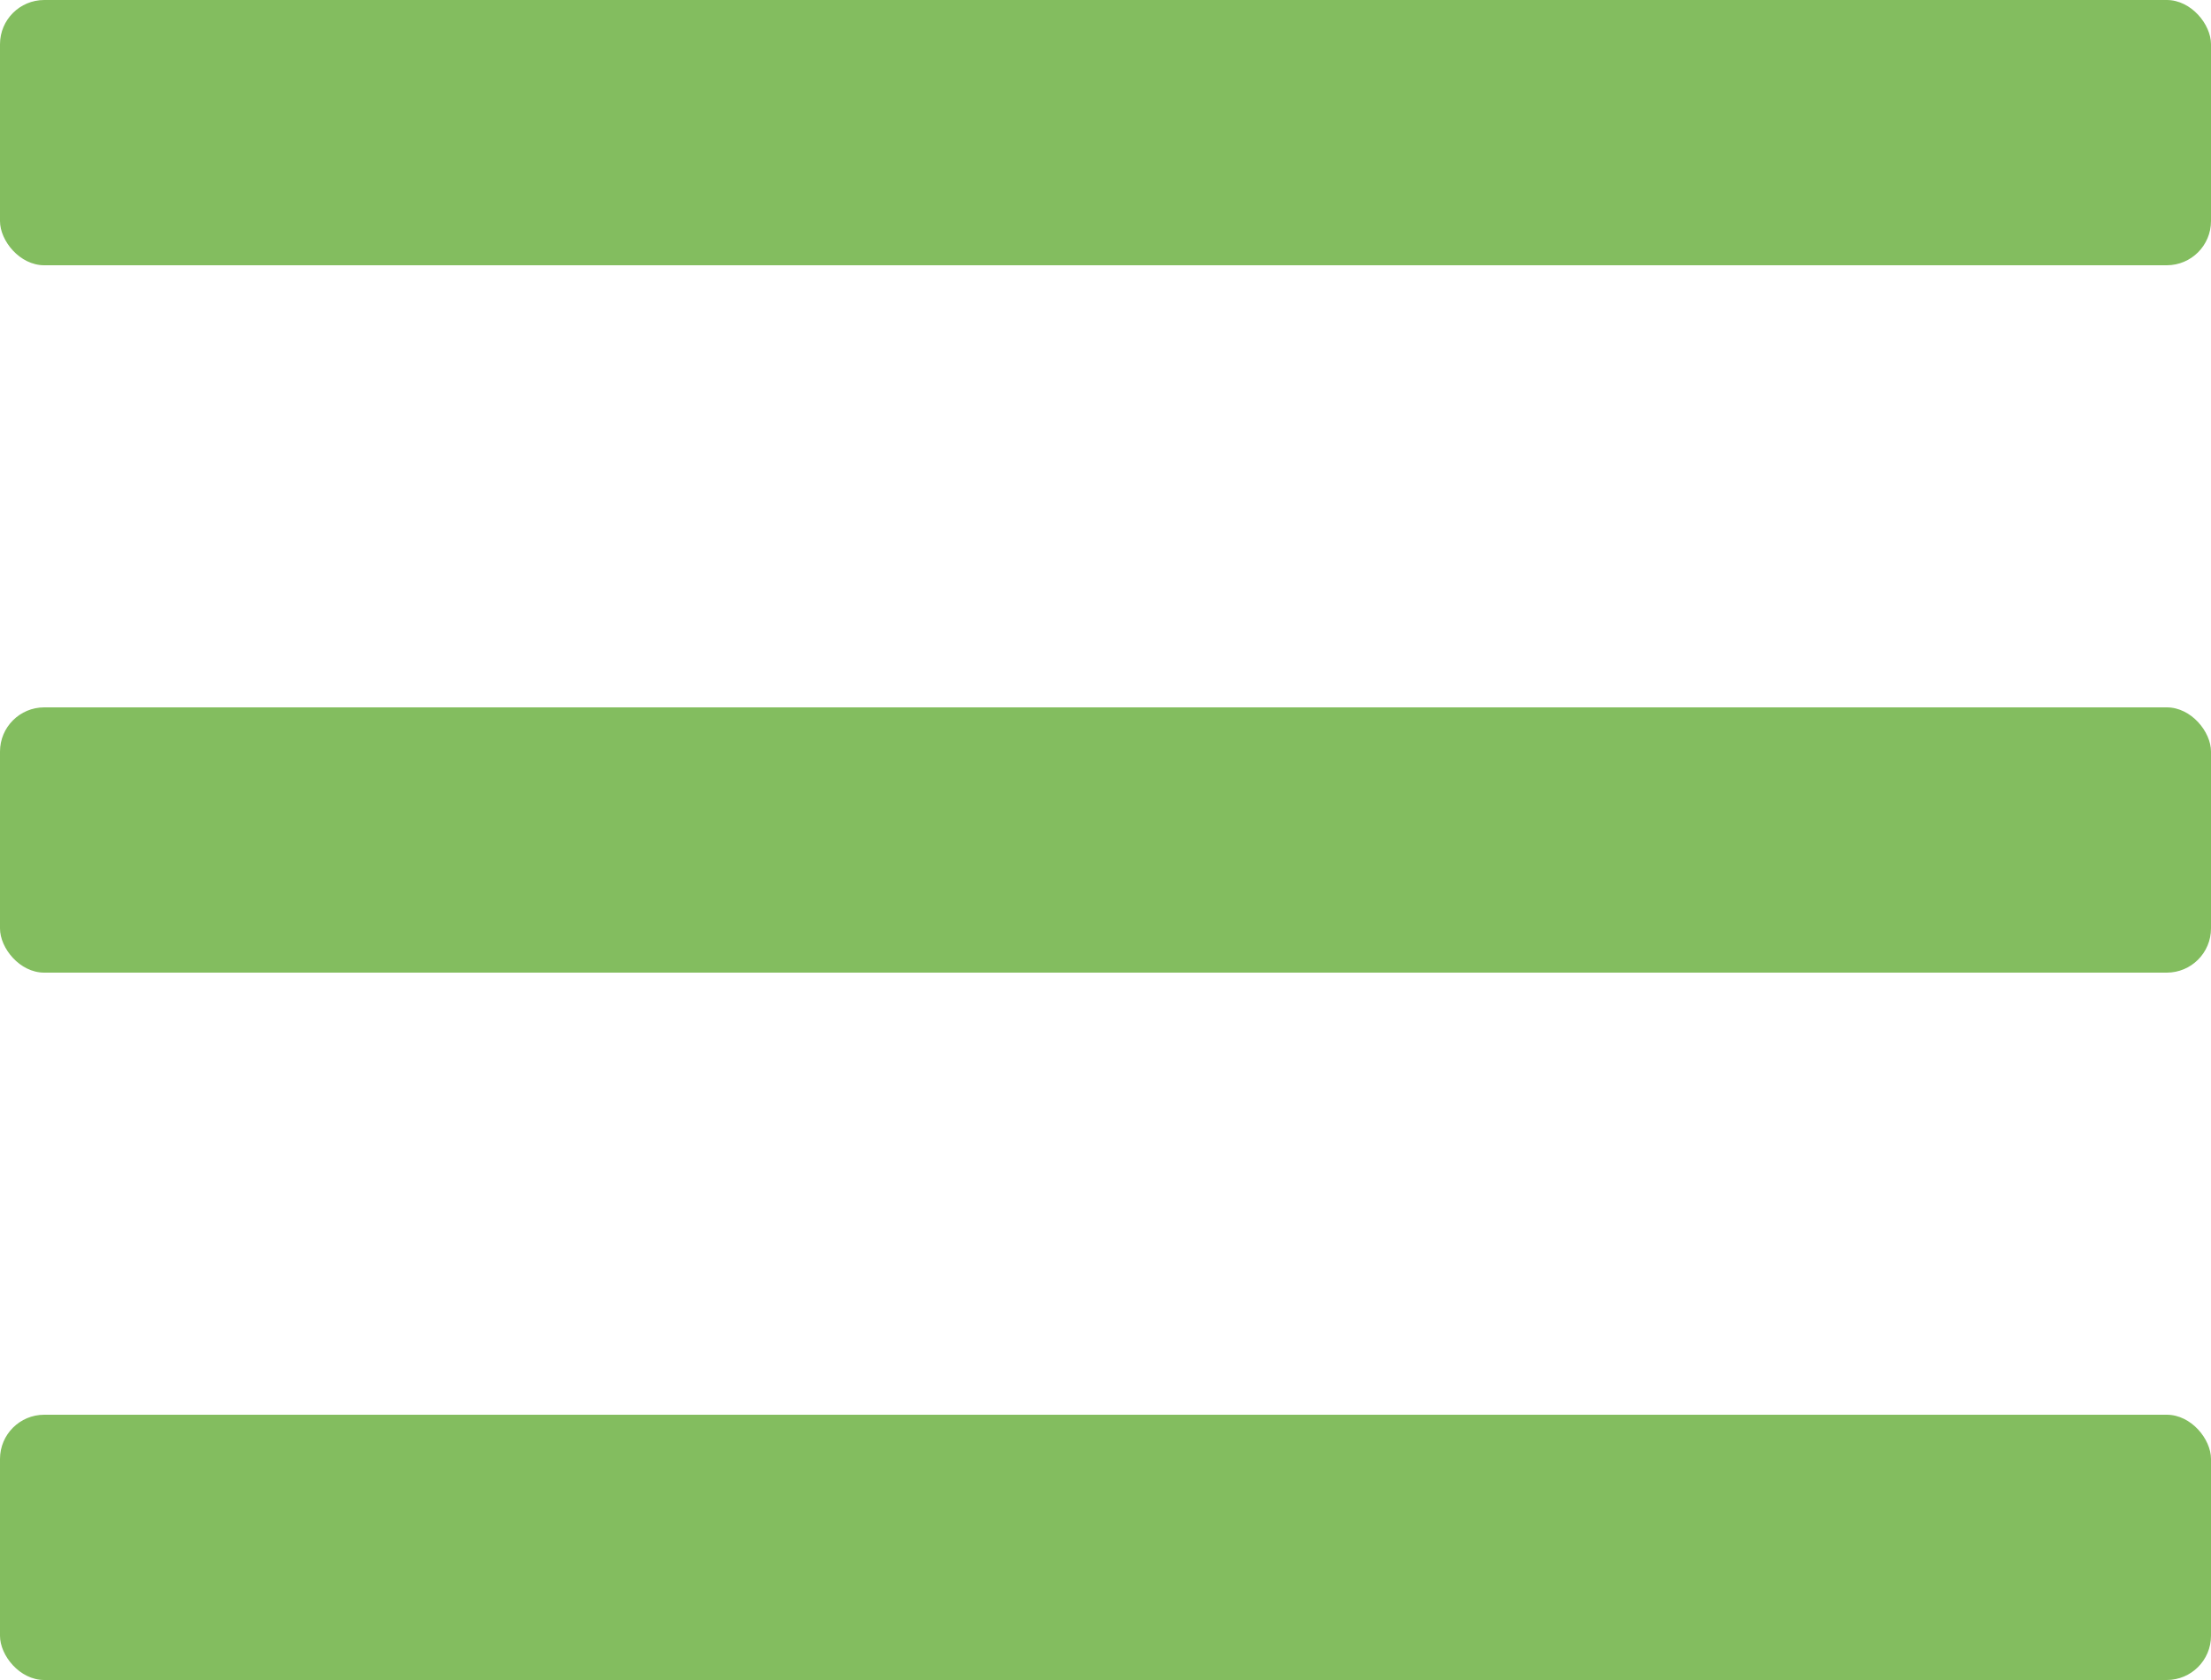 <?xml version="1.0" encoding="UTF-8"?> <svg xmlns="http://www.w3.org/2000/svg" width="50" height="38" viewBox="0 0 50 38" fill="none"> <rect width="50" height="6" rx="1" fill="#83BD5F"></rect> <rect y="16" width="50" height="6" rx="1" fill="#83BD5F"></rect> <rect y="32" width="50" height="6" rx="1" fill="#83BD5F"></rect> </svg> 